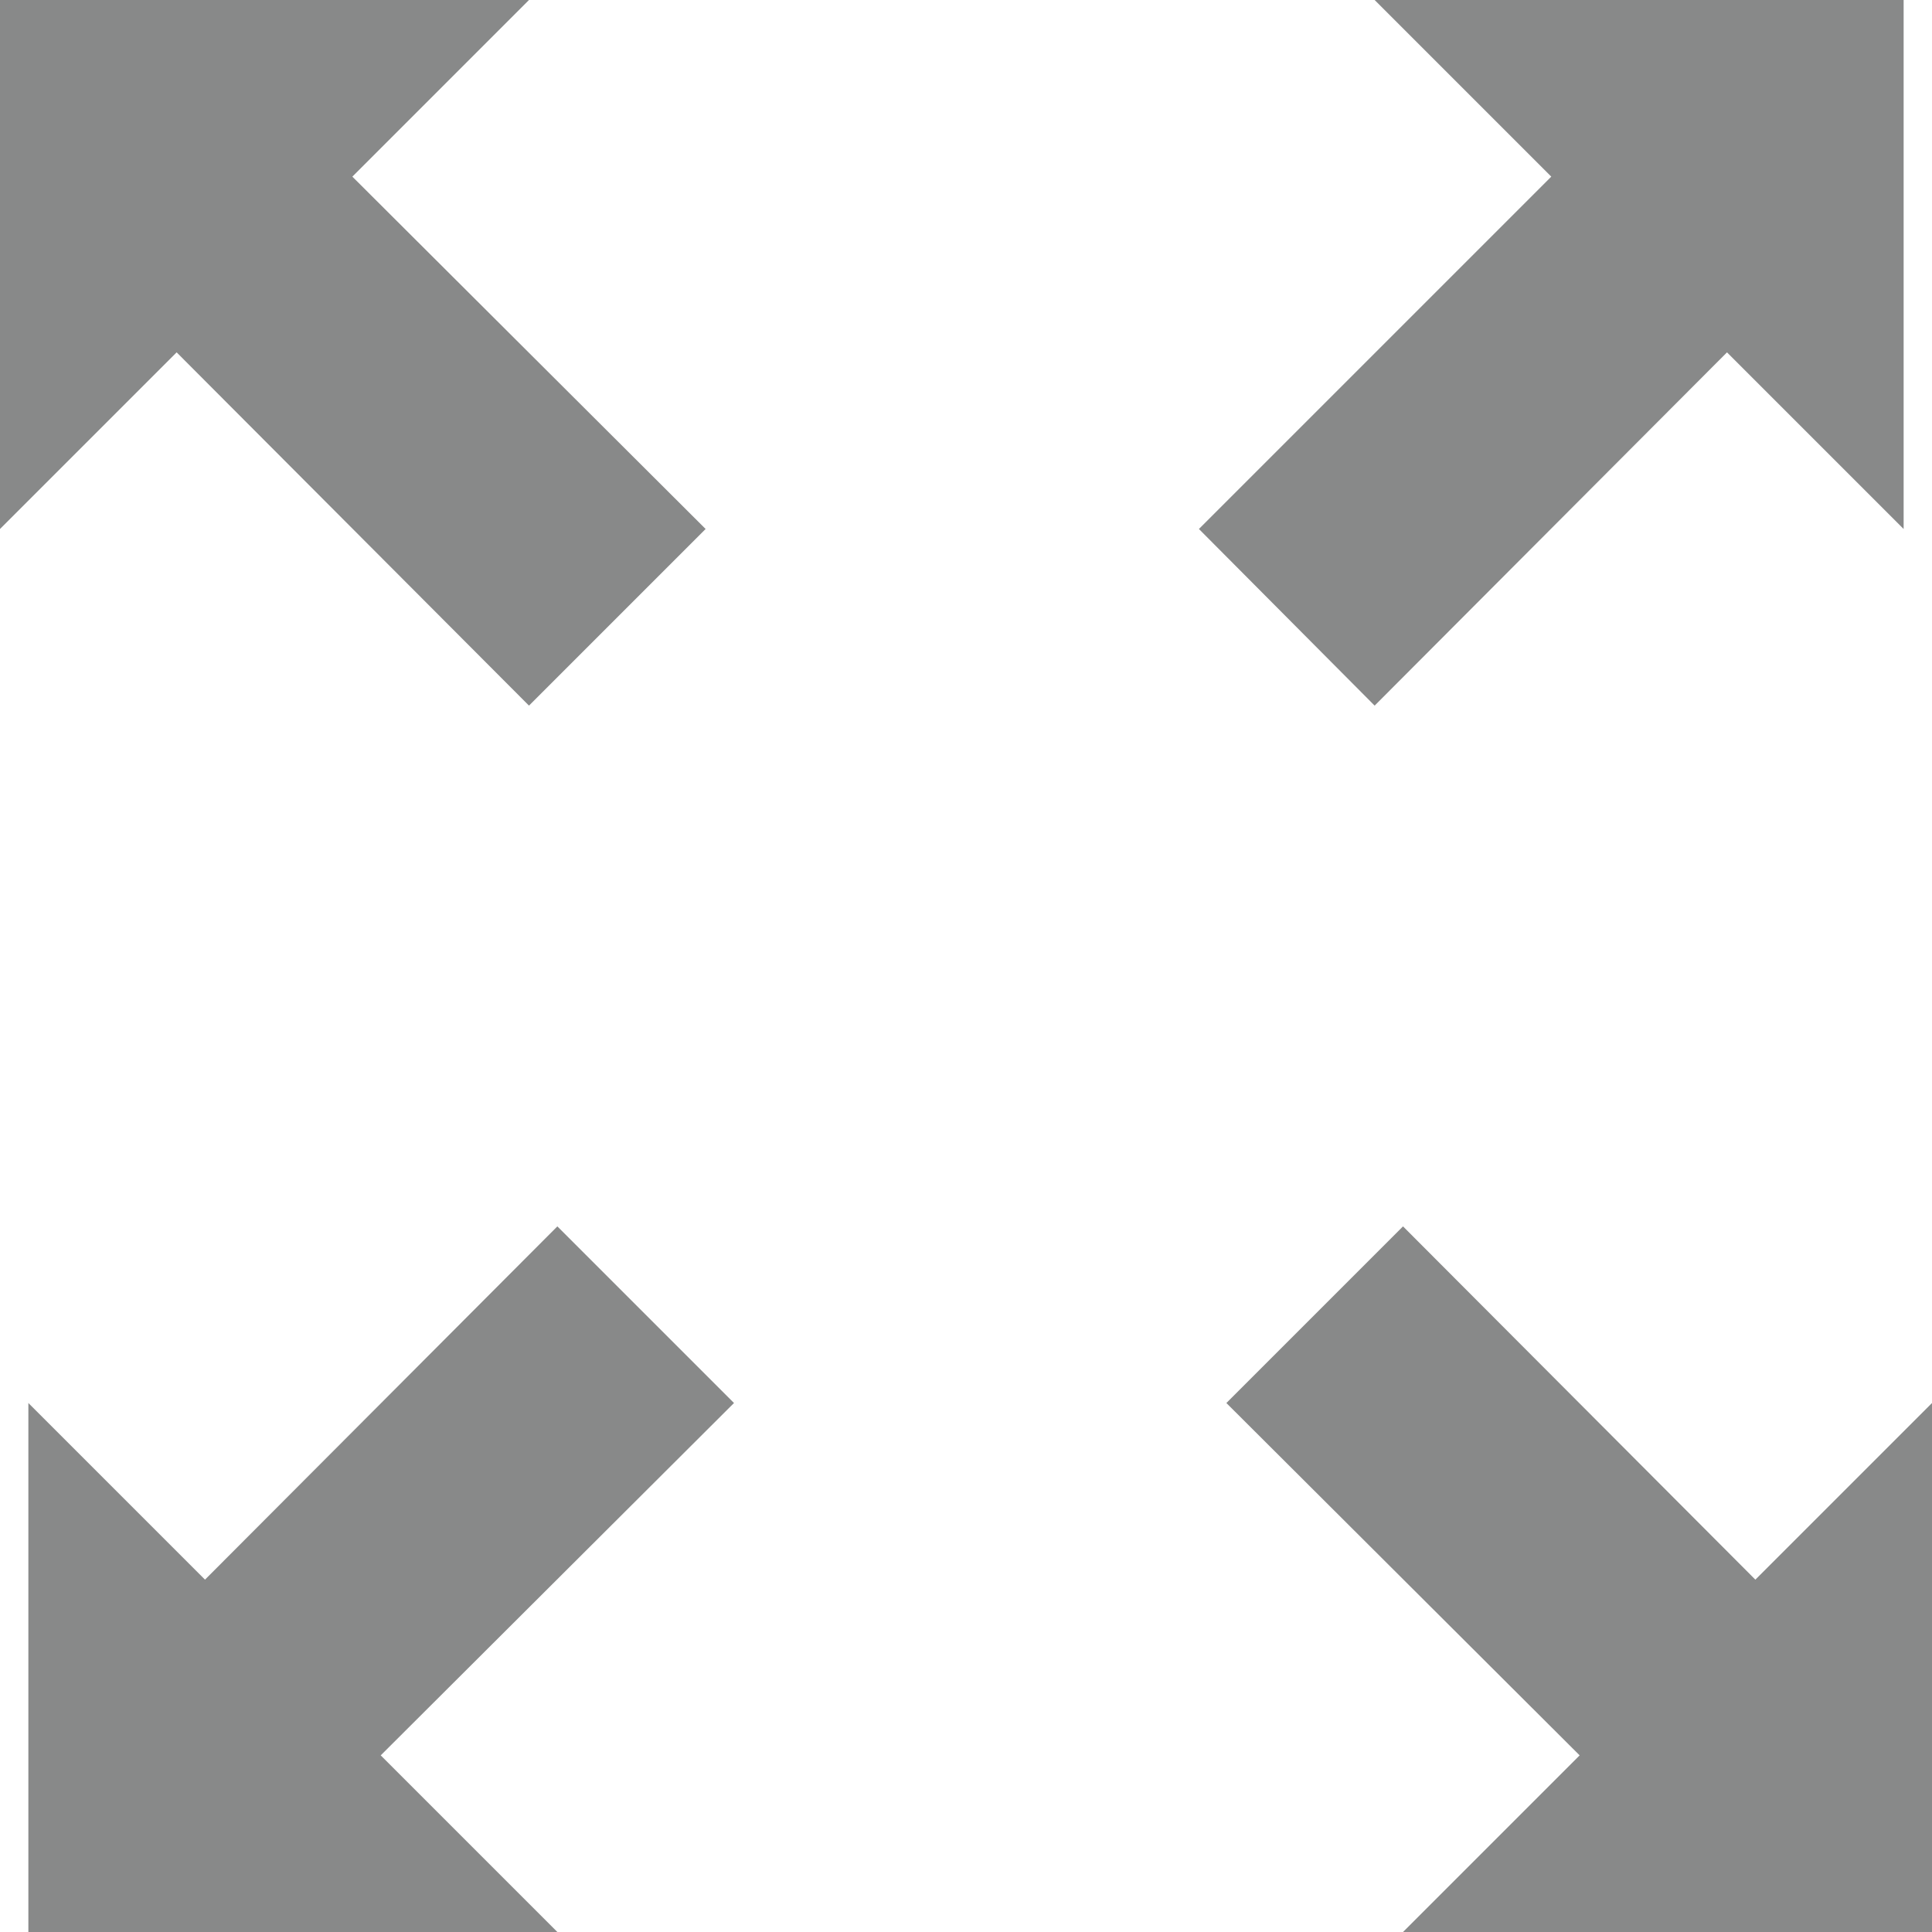 <svg xmlns="http://www.w3.org/2000/svg" viewBox="0 0 21.11 21.11"><defs><style>.cls-1{fill:#888989;}</style></defs><g id="Livello_2" data-name="Livello 2"><g id="Livello_1-2" data-name="Livello 1"><polygon class="cls-1" points="3.85 1.93 7.71 5.78 5.78 7.71 1.93 3.85 0 5.78 0 0 5.78 0 3.85 1.93"/><polygon class="cls-1" points="16.95 1.93 13.1 5.78 15.02 7.71 18.87 3.85 20.8 5.78 20.8 0 15.02 0 16.95 1.93"/><polygon class="cls-1" points="17.26 19.18 13.4 15.33 15.33 13.4 19.18 17.26 21.11 15.33 21.11 21.11 15.33 21.11 17.26 19.18"/><polygon class="cls-1" points="4.16 19.18 8.02 15.33 6.09 13.4 2.24 17.26 0.31 15.33 0.31 21.11 6.09 21.11 4.16 19.18"/></g></g></svg>